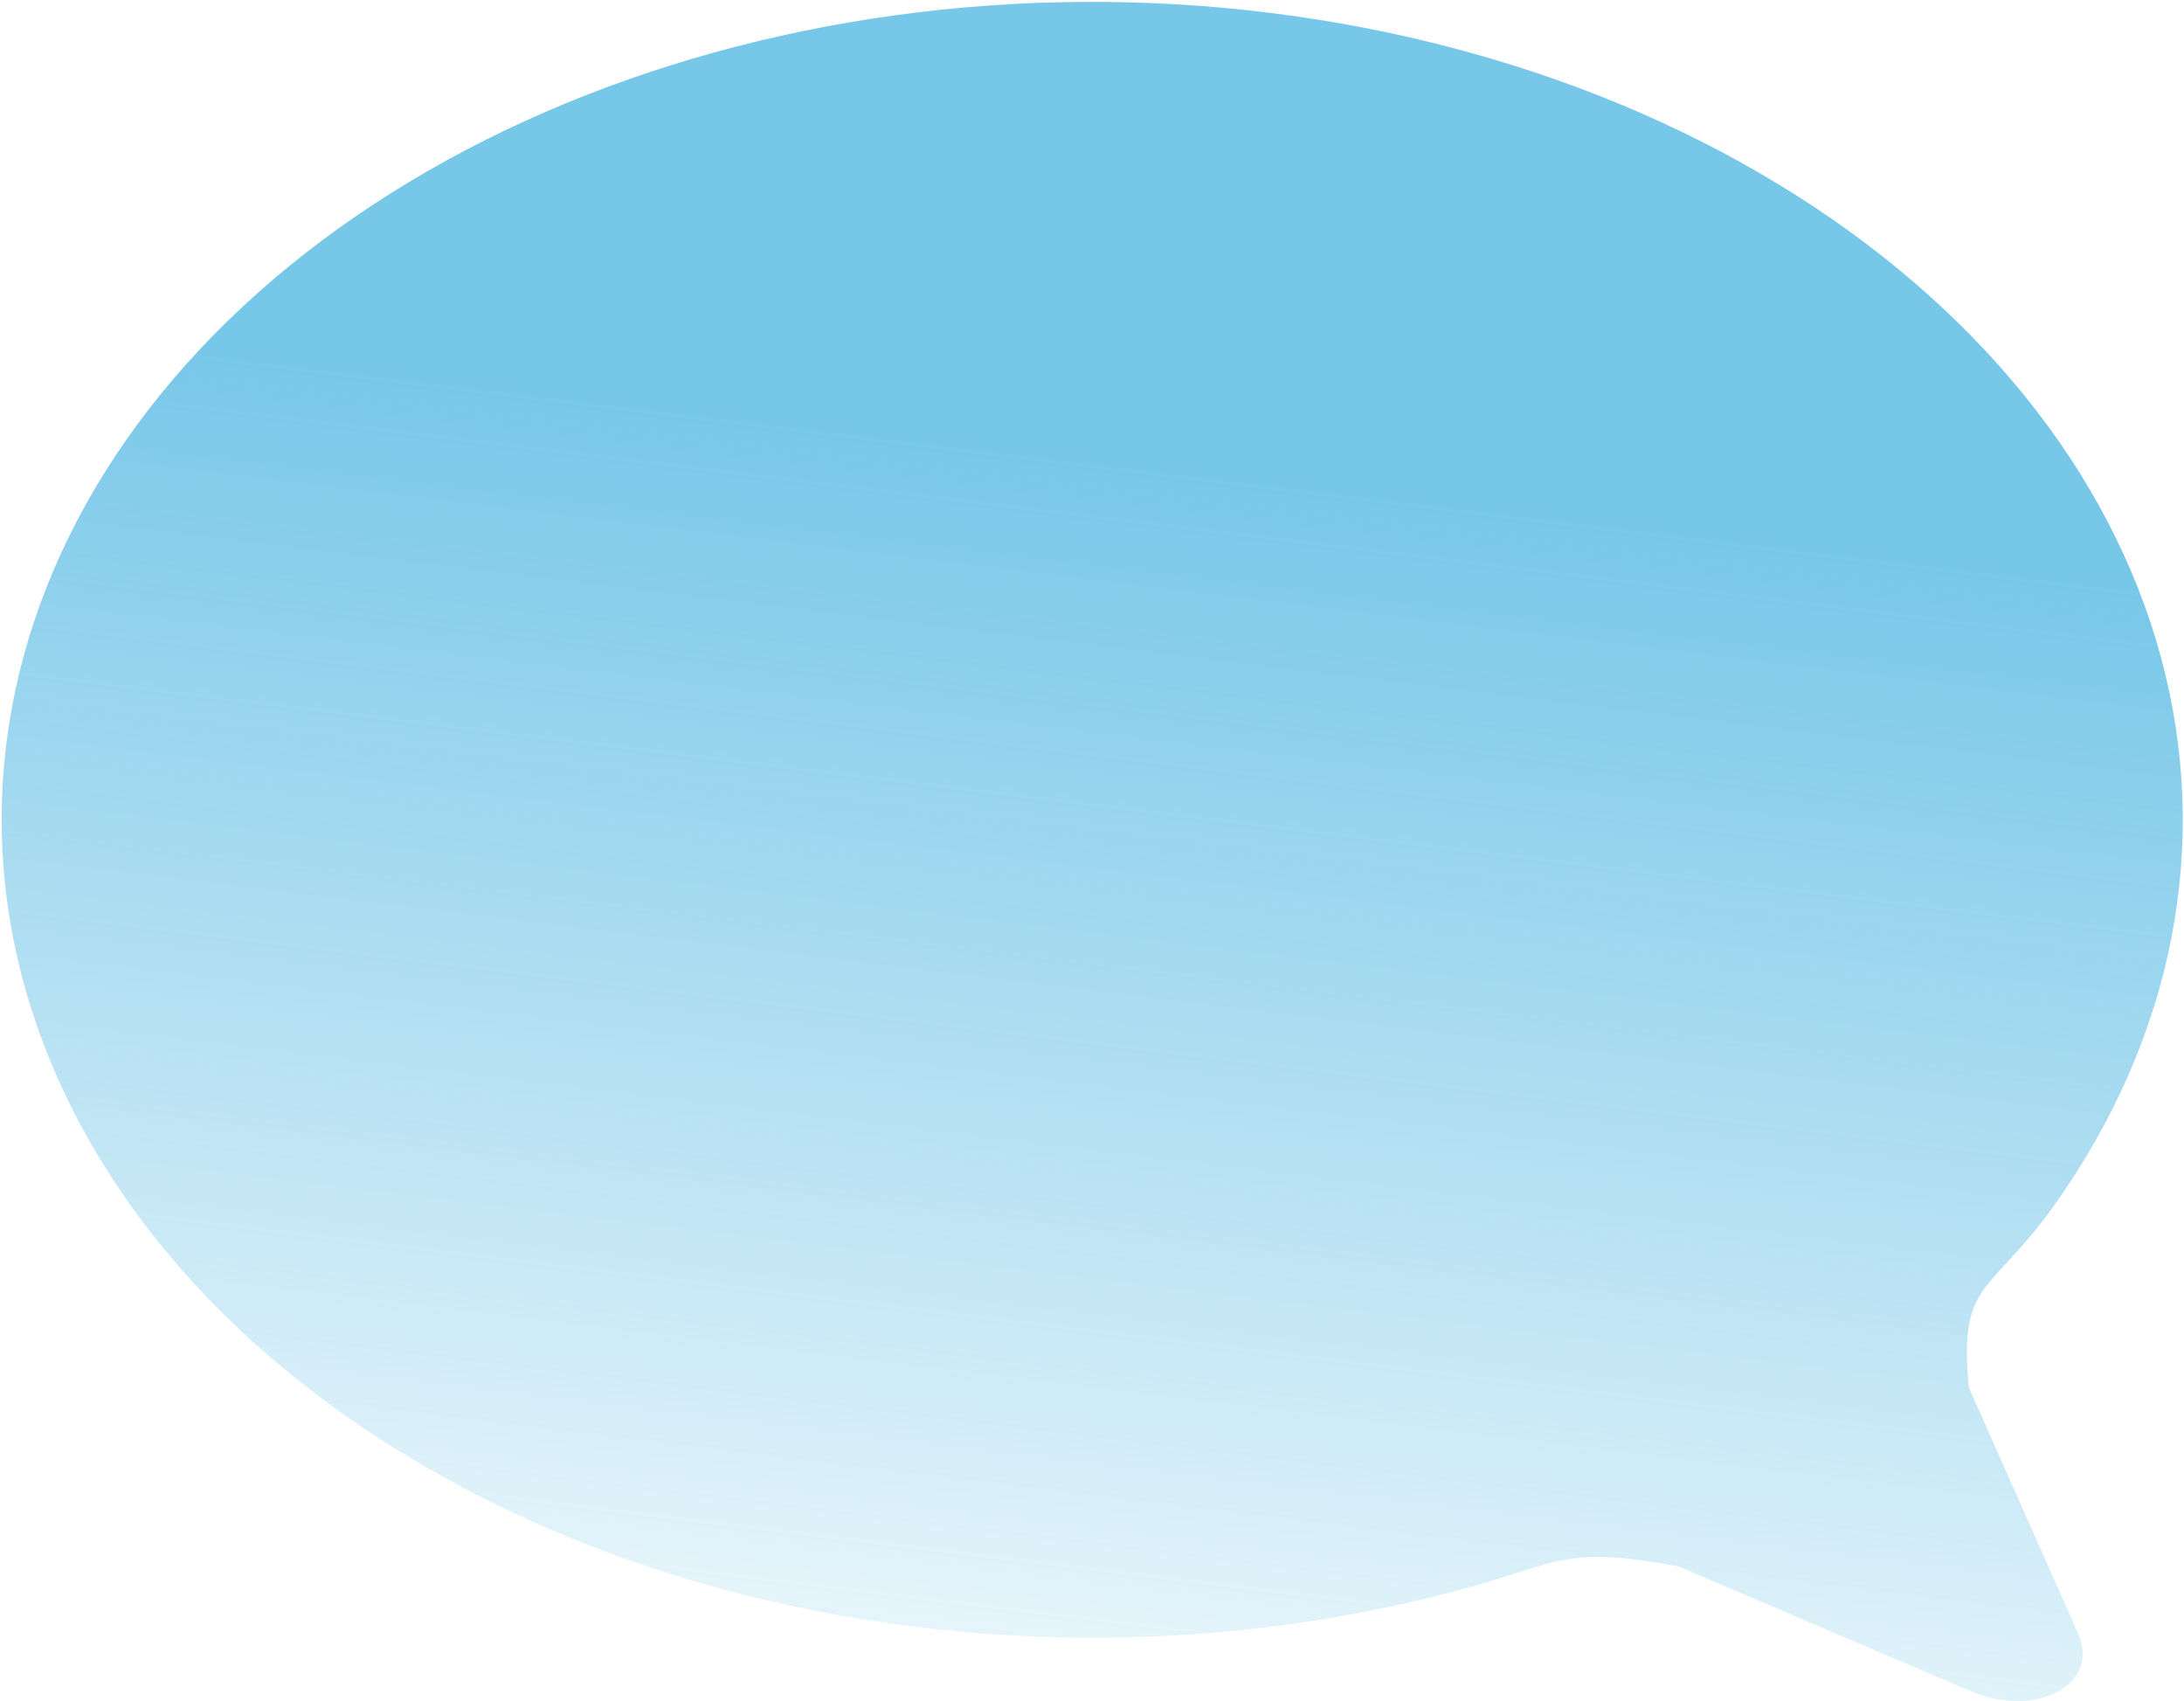 <?xml version="1.0" encoding="UTF-8"?> <svg xmlns="http://www.w3.org/2000/svg" width="846" height="659" viewBox="0 0 846 659" fill="none"><path fill-rule="evenodd" clip-rule="evenodd" d="M151.489 74.787C226.613 27.533 321.322 1.354 419.38 0.736C517.439 0.118 612.738 25.1 688.942 71.4C765.145 117.7 817.506 182.433 837.047 254.502C856.588 326.572 842.092 401.488 796.046 466.408C770.842 501.942 758.657 495.426 762.64 537.42L804.83 632.417C814.075 653.243 787.795 665.509 763.557 655.158L650.382 606.799C604.613 598.198 604.927 605.562 562.023 616.757C468.707 641.102 366.956 640.145 274.465 614.055C181.975 587.964 104.596 538.389 55.785 473.951C6.975 409.513 -10.179 334.29 7.306 261.362C24.791 188.434 75.81 122.415 151.489 74.787Z" fill="url(#paint0_linear_51_37890)" fill-opacity="0.8"></path><defs><linearGradient id="paint0_linear_51_37890" x1="504.884" y1="58.05" x2="421.076" y2="744.791" gradientUnits="userSpaceOnUse"><stop offset="0.183" stop-color="#55B9E3"></stop><stop offset="1" stop-color="#55B9E3" stop-opacity="0"></stop></linearGradient></defs></svg> 